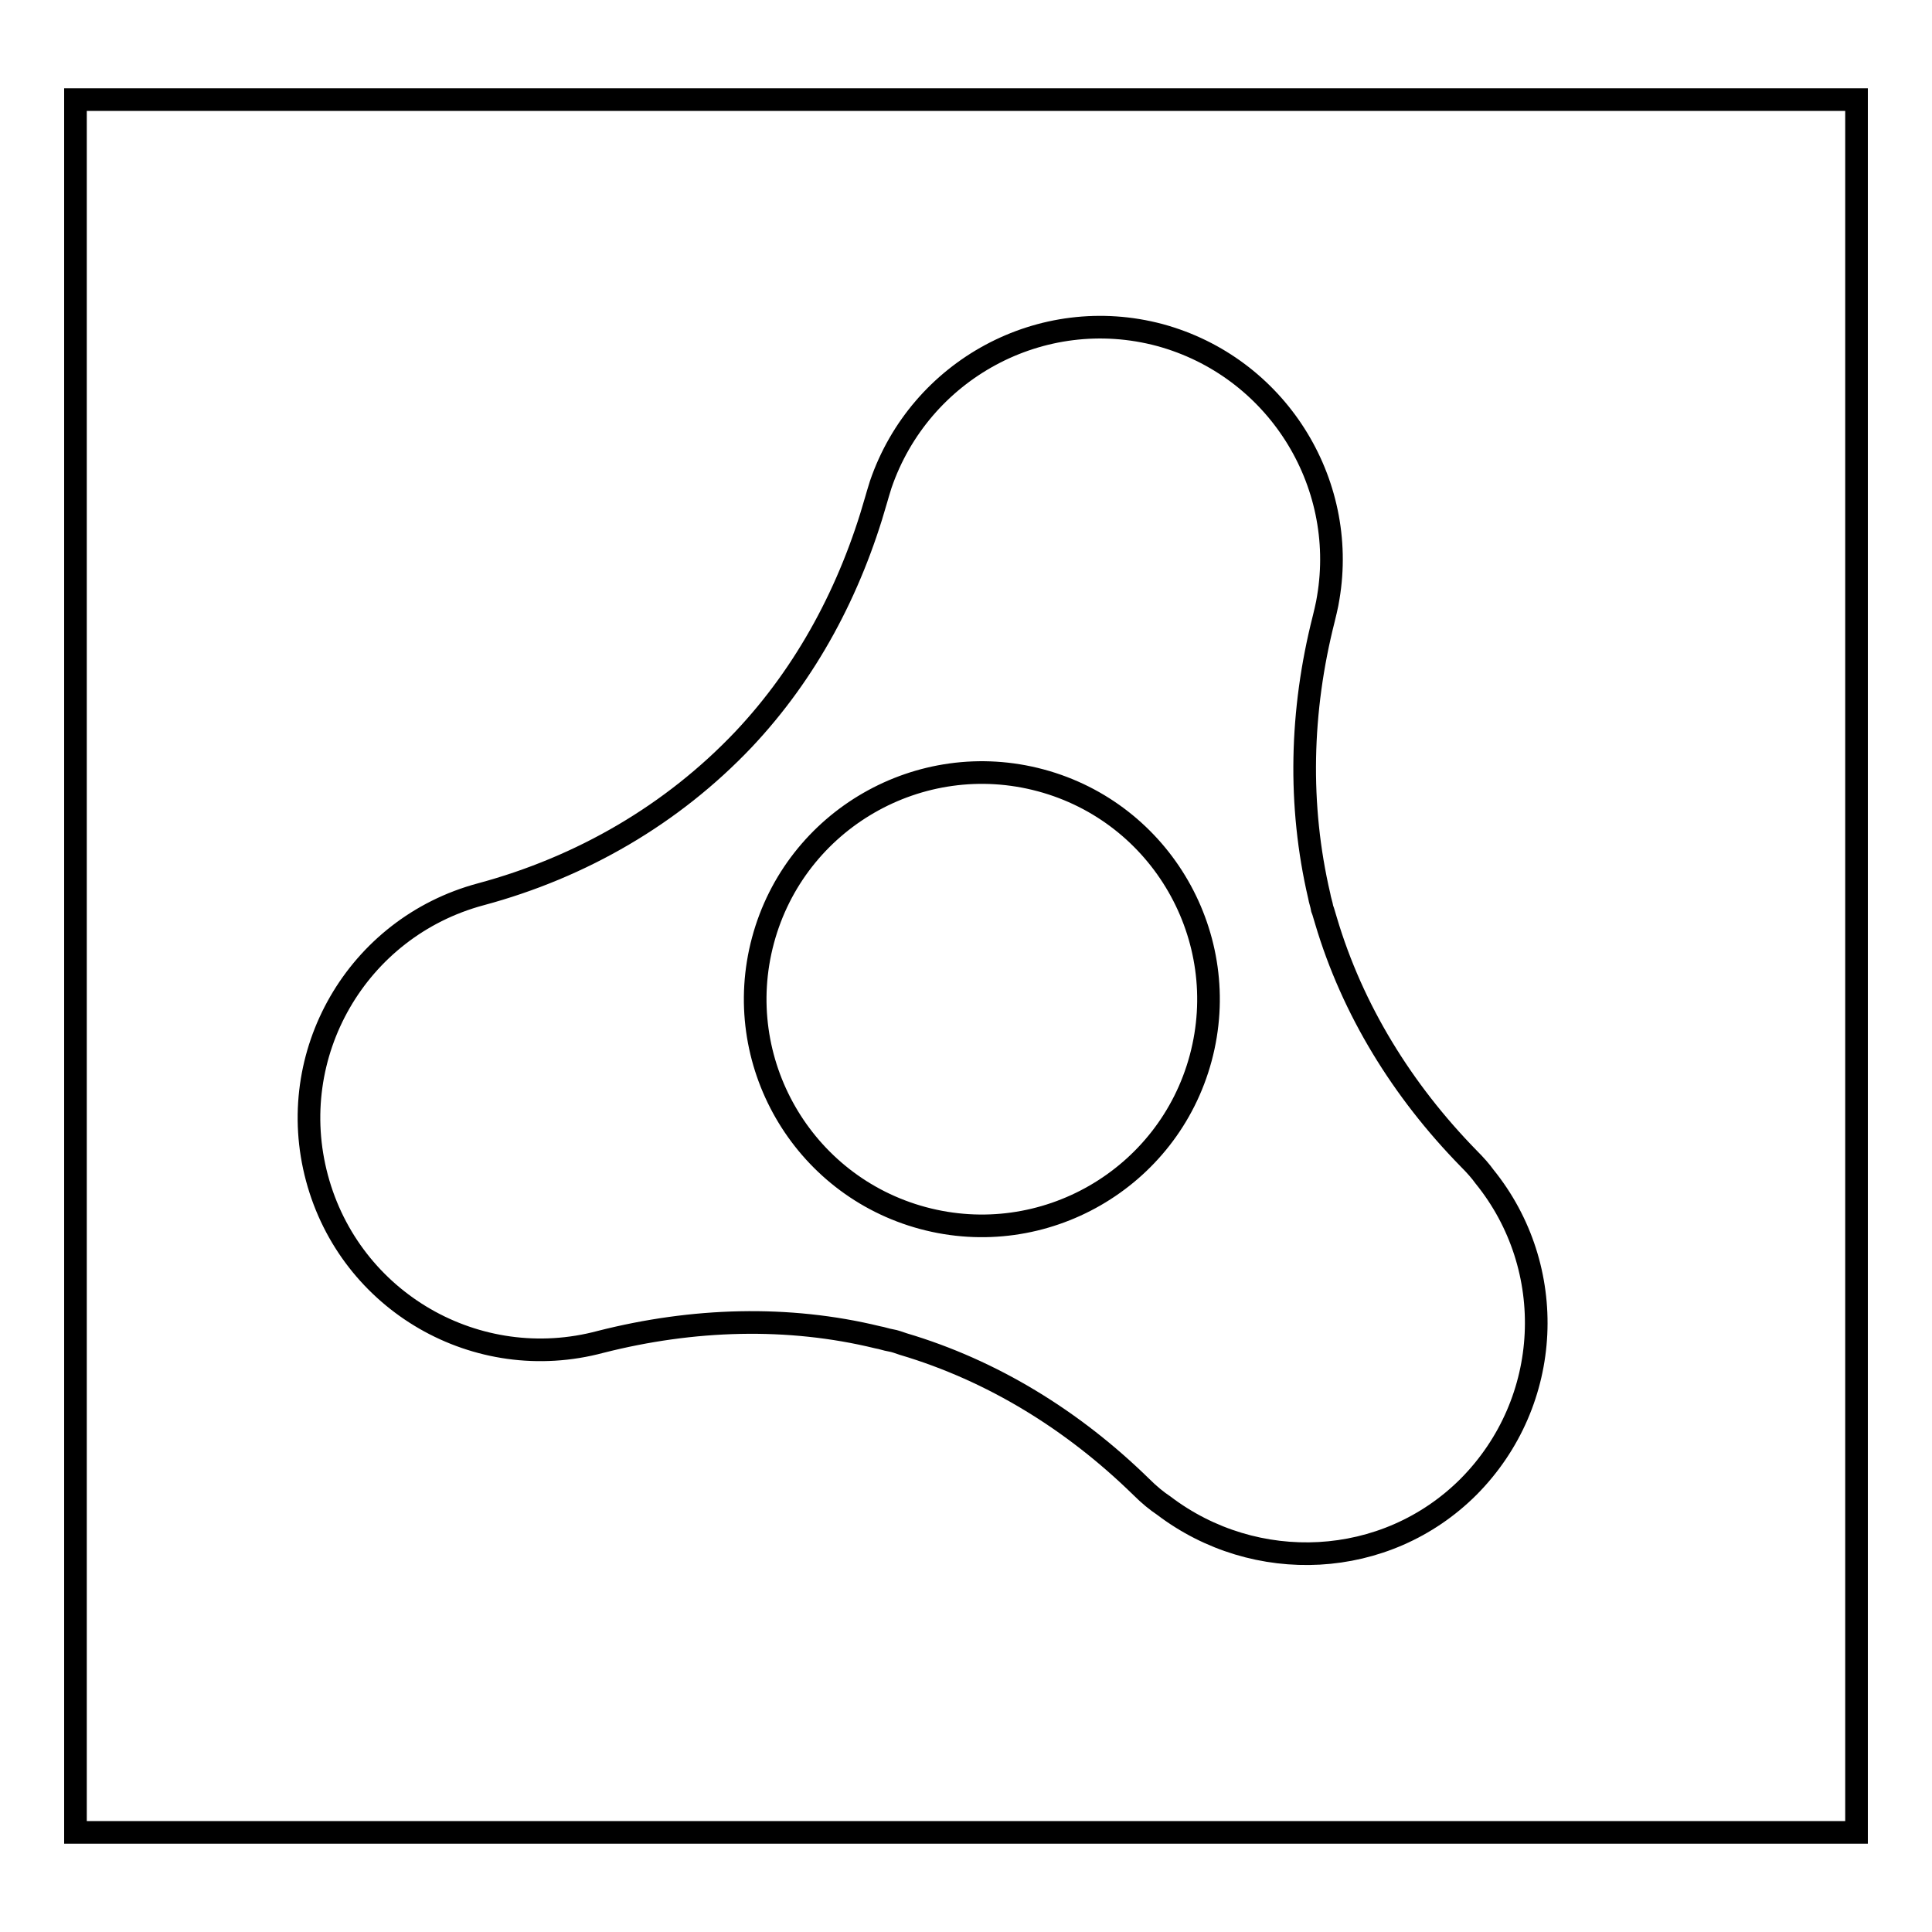 <?xml version="1.0" encoding="utf-8"?>
<!-- Svg Vector Icons : http://www.onlinewebfonts.com/icon -->
<!DOCTYPE svg PUBLIC "-//W3C//DTD SVG 1.1//EN" "http://www.w3.org/Graphics/SVG/1.1/DTD/svg11.dtd">
<svg version="1.1" xmlns="http://www.w3.org/2000/svg" xmlns:xlink="http://www.w3.org/1999/xlink" x="0px" y="0px" viewBox="0 0 256 256" enable-background="new 0 0 256 256" xml:space="preserve">
<g><g><g id="_x35_151e0c8492e5103c096af88a51edbbc"><path stroke-width="3" fill-opacity="0" stroke="#000000"  d="M159.1,140.2c-4.3,16-20.8,25.5-36.8,21.2c-16-4.3-25.5-20.8-21.2-36.8s20.8-25.5,36.8-21.2C153.9,107.7,163.4,124.2,159.1,140.2z M246,13.2v229.6H10V13.2H246z M196.7,155.9c-0.5-0.7-1.2-1.5-2.1-2.4c-8.8-9-15.4-19.7-18.9-31.5c-0.2-0.6-0.3-1.1-0.5-1.6c-0.1-0.6-0.3-1.1-0.4-1.7c-2.8-12-2.5-24.5,0.6-36.7c0,0,0.5-2,0.6-2.8c2.6-15.4-6.9-30.6-22.3-34.8c-15.7-4.2-31.8,4.6-37,19.8c-0.2,0.6-0.6,2-0.6,2c-3.4,12-9.2,22.9-17.6,31.8c-9.4,9.9-21.4,16.9-34.8,20.5c-16.4,4.4-26.1,21.2-21.7,37.6c4.4,16.4,21.2,26.1,37.6,21.7c12.2-3.1,24.8-3.5,36.7-0.6c0.6,0.1,1.1,0.3,1.7,0.4c0.6,0.1,1.1,0.3,1.7,0.5c11.8,3.5,22.5,10.1,31.5,18.9c1.1,1.1,2.1,1.9,3,2.5c12.1,9.2,29.4,8.5,40.4-2.5C205.8,185.7,206.5,168,196.7,155.9z"/></g></g></g>
</svg>